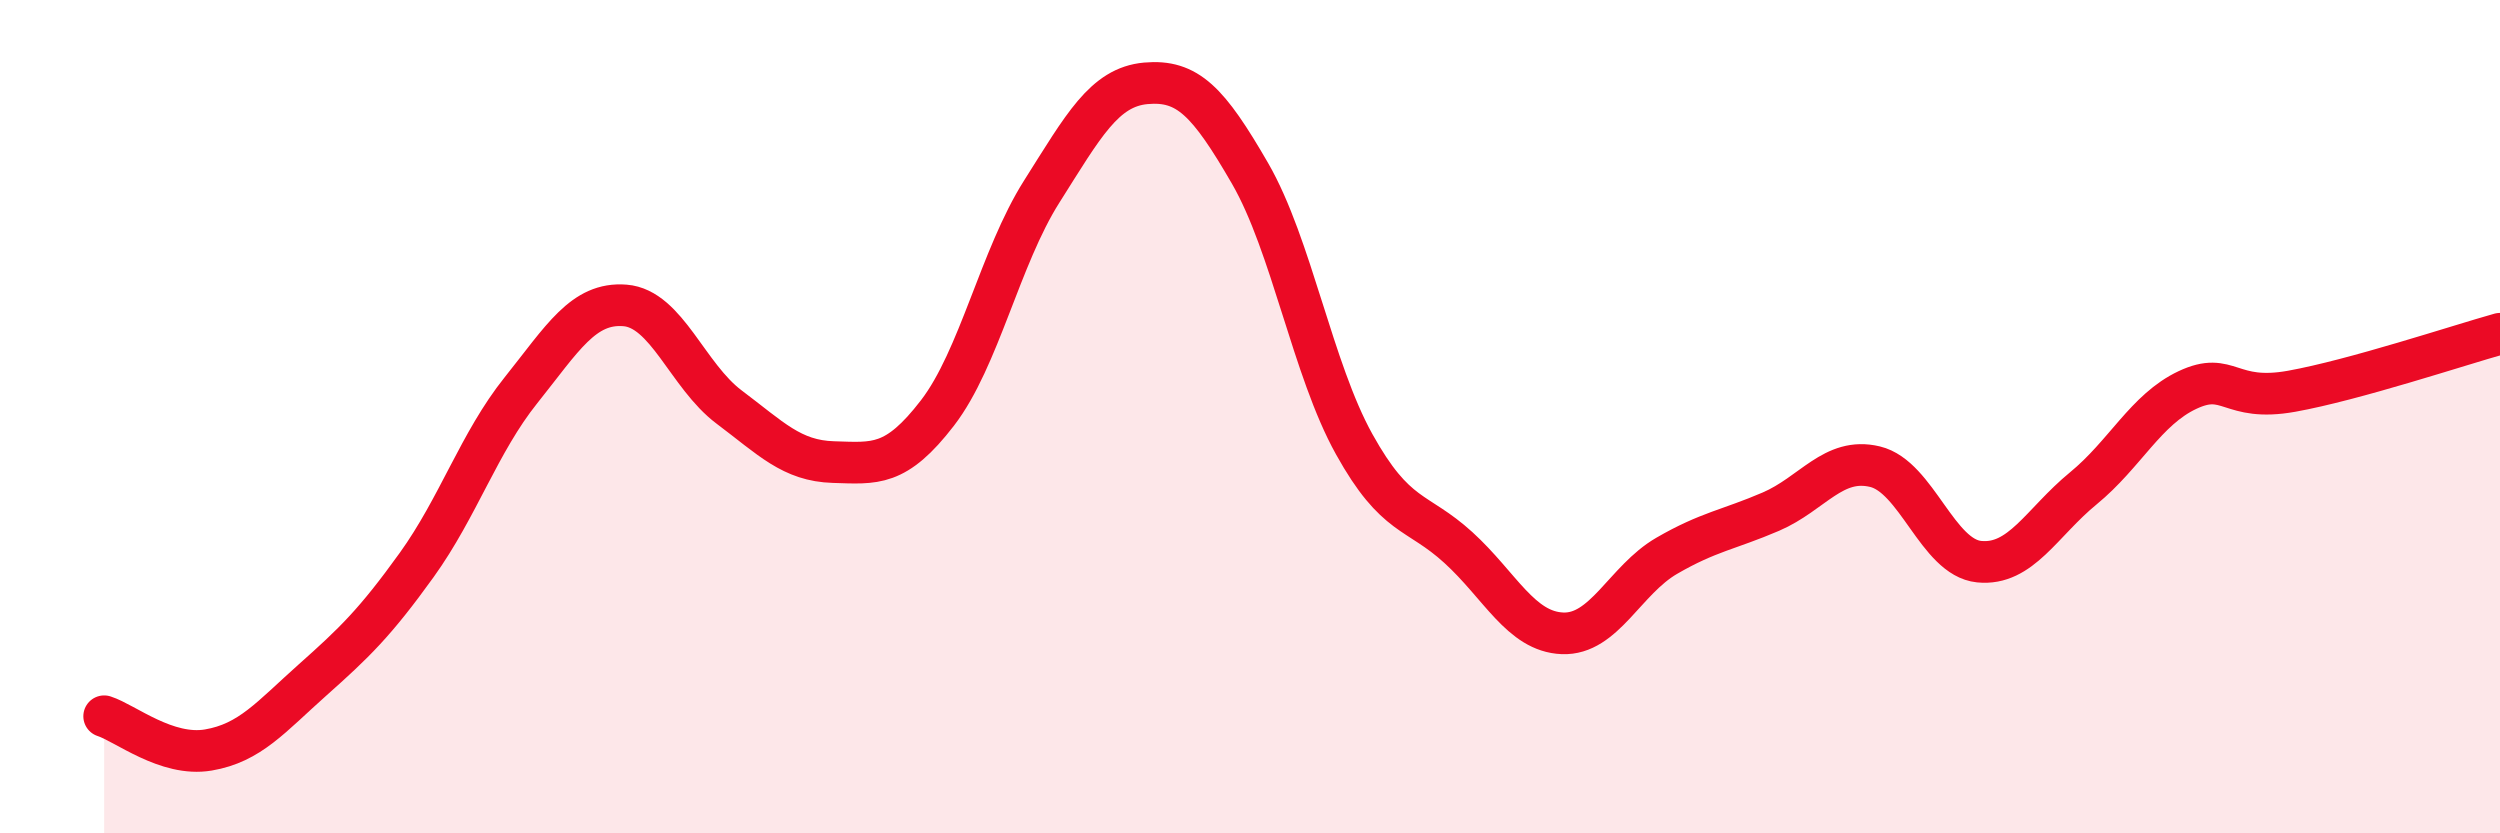 
    <svg width="60" height="20" viewBox="0 0 60 20" xmlns="http://www.w3.org/2000/svg">
      <path
        d="M 2.5,17.19 C 3,17.35 4,18.17 5,18 C 6,17.83 6.5,17.21 7.5,16.32 C 8.5,15.43 9,14.95 10,13.56 C 11,12.17 11.5,10.62 12.5,9.37 C 13.5,8.12 14,7.25 15,7.33 C 16,7.41 16.5,9.02 17.5,9.77 C 18.5,10.52 19,11.06 20,11.09 C 21,11.12 21.5,11.21 22.5,9.91 C 23.5,8.61 24,6.18 25,4.6 C 26,3.02 26.5,2.09 27.5,2 C 28.5,1.91 29,2.43 30,4.16 C 31,5.89 31.5,8.86 32.5,10.66 C 33.5,12.46 34,12.23 35,13.14 C 36,14.05 36.5,15.16 37.5,15.2 C 38.5,15.24 39,13.92 40,13.34 C 41,12.76 41.5,12.71 42.5,12.28 C 43.5,11.85 44,10.96 45,11.2 C 46,11.44 46.5,13.38 47.5,13.48 C 48.5,13.58 49,12.54 50,11.72 C 51,10.9 51.5,9.83 52.5,9.36 C 53.5,8.89 53.5,9.66 55,9.39 C 56.5,9.12 59,8.29 60,8.01L60 20L2.5 20Z"
        fill="#EB0A25"
        opacity="0.1"
        stroke-linecap="round"
        stroke-linejoin="round"
      />
      <path
        d="M 2.5,17.19 C 3,17.35 4,18.17 5,18 C 6,17.83 6.5,17.21 7.5,16.32 C 8.5,15.43 9,14.95 10,13.56 C 11,12.17 11.5,10.62 12.5,9.37 C 13.5,8.12 14,7.25 15,7.33 C 16,7.41 16.5,9.02 17.5,9.77 C 18.5,10.52 19,11.06 20,11.09 C 21,11.12 21.5,11.21 22.5,9.91 C 23.5,8.61 24,6.18 25,4.6 C 26,3.02 26.5,2.09 27.5,2 C 28.5,1.91 29,2.43 30,4.16 C 31,5.89 31.5,8.86 32.5,10.66 C 33.5,12.46 34,12.23 35,13.14 C 36,14.05 36.5,15.16 37.5,15.2 C 38.5,15.24 39,13.92 40,13.34 C 41,12.76 41.5,12.71 42.5,12.28 C 43.5,11.85 44,10.96 45,11.2 C 46,11.44 46.5,13.38 47.5,13.48 C 48.5,13.58 49,12.54 50,11.72 C 51,10.9 51.5,9.83 52.5,9.36 C 53.5,8.89 53.5,9.66 55,9.39 C 56.5,9.12 59,8.29 60,8.01"
        stroke="#EB0A25"
        stroke-width="1"
        fill="none"
        stroke-linecap="round"
        stroke-linejoin="round"
      />
    </svg>
  